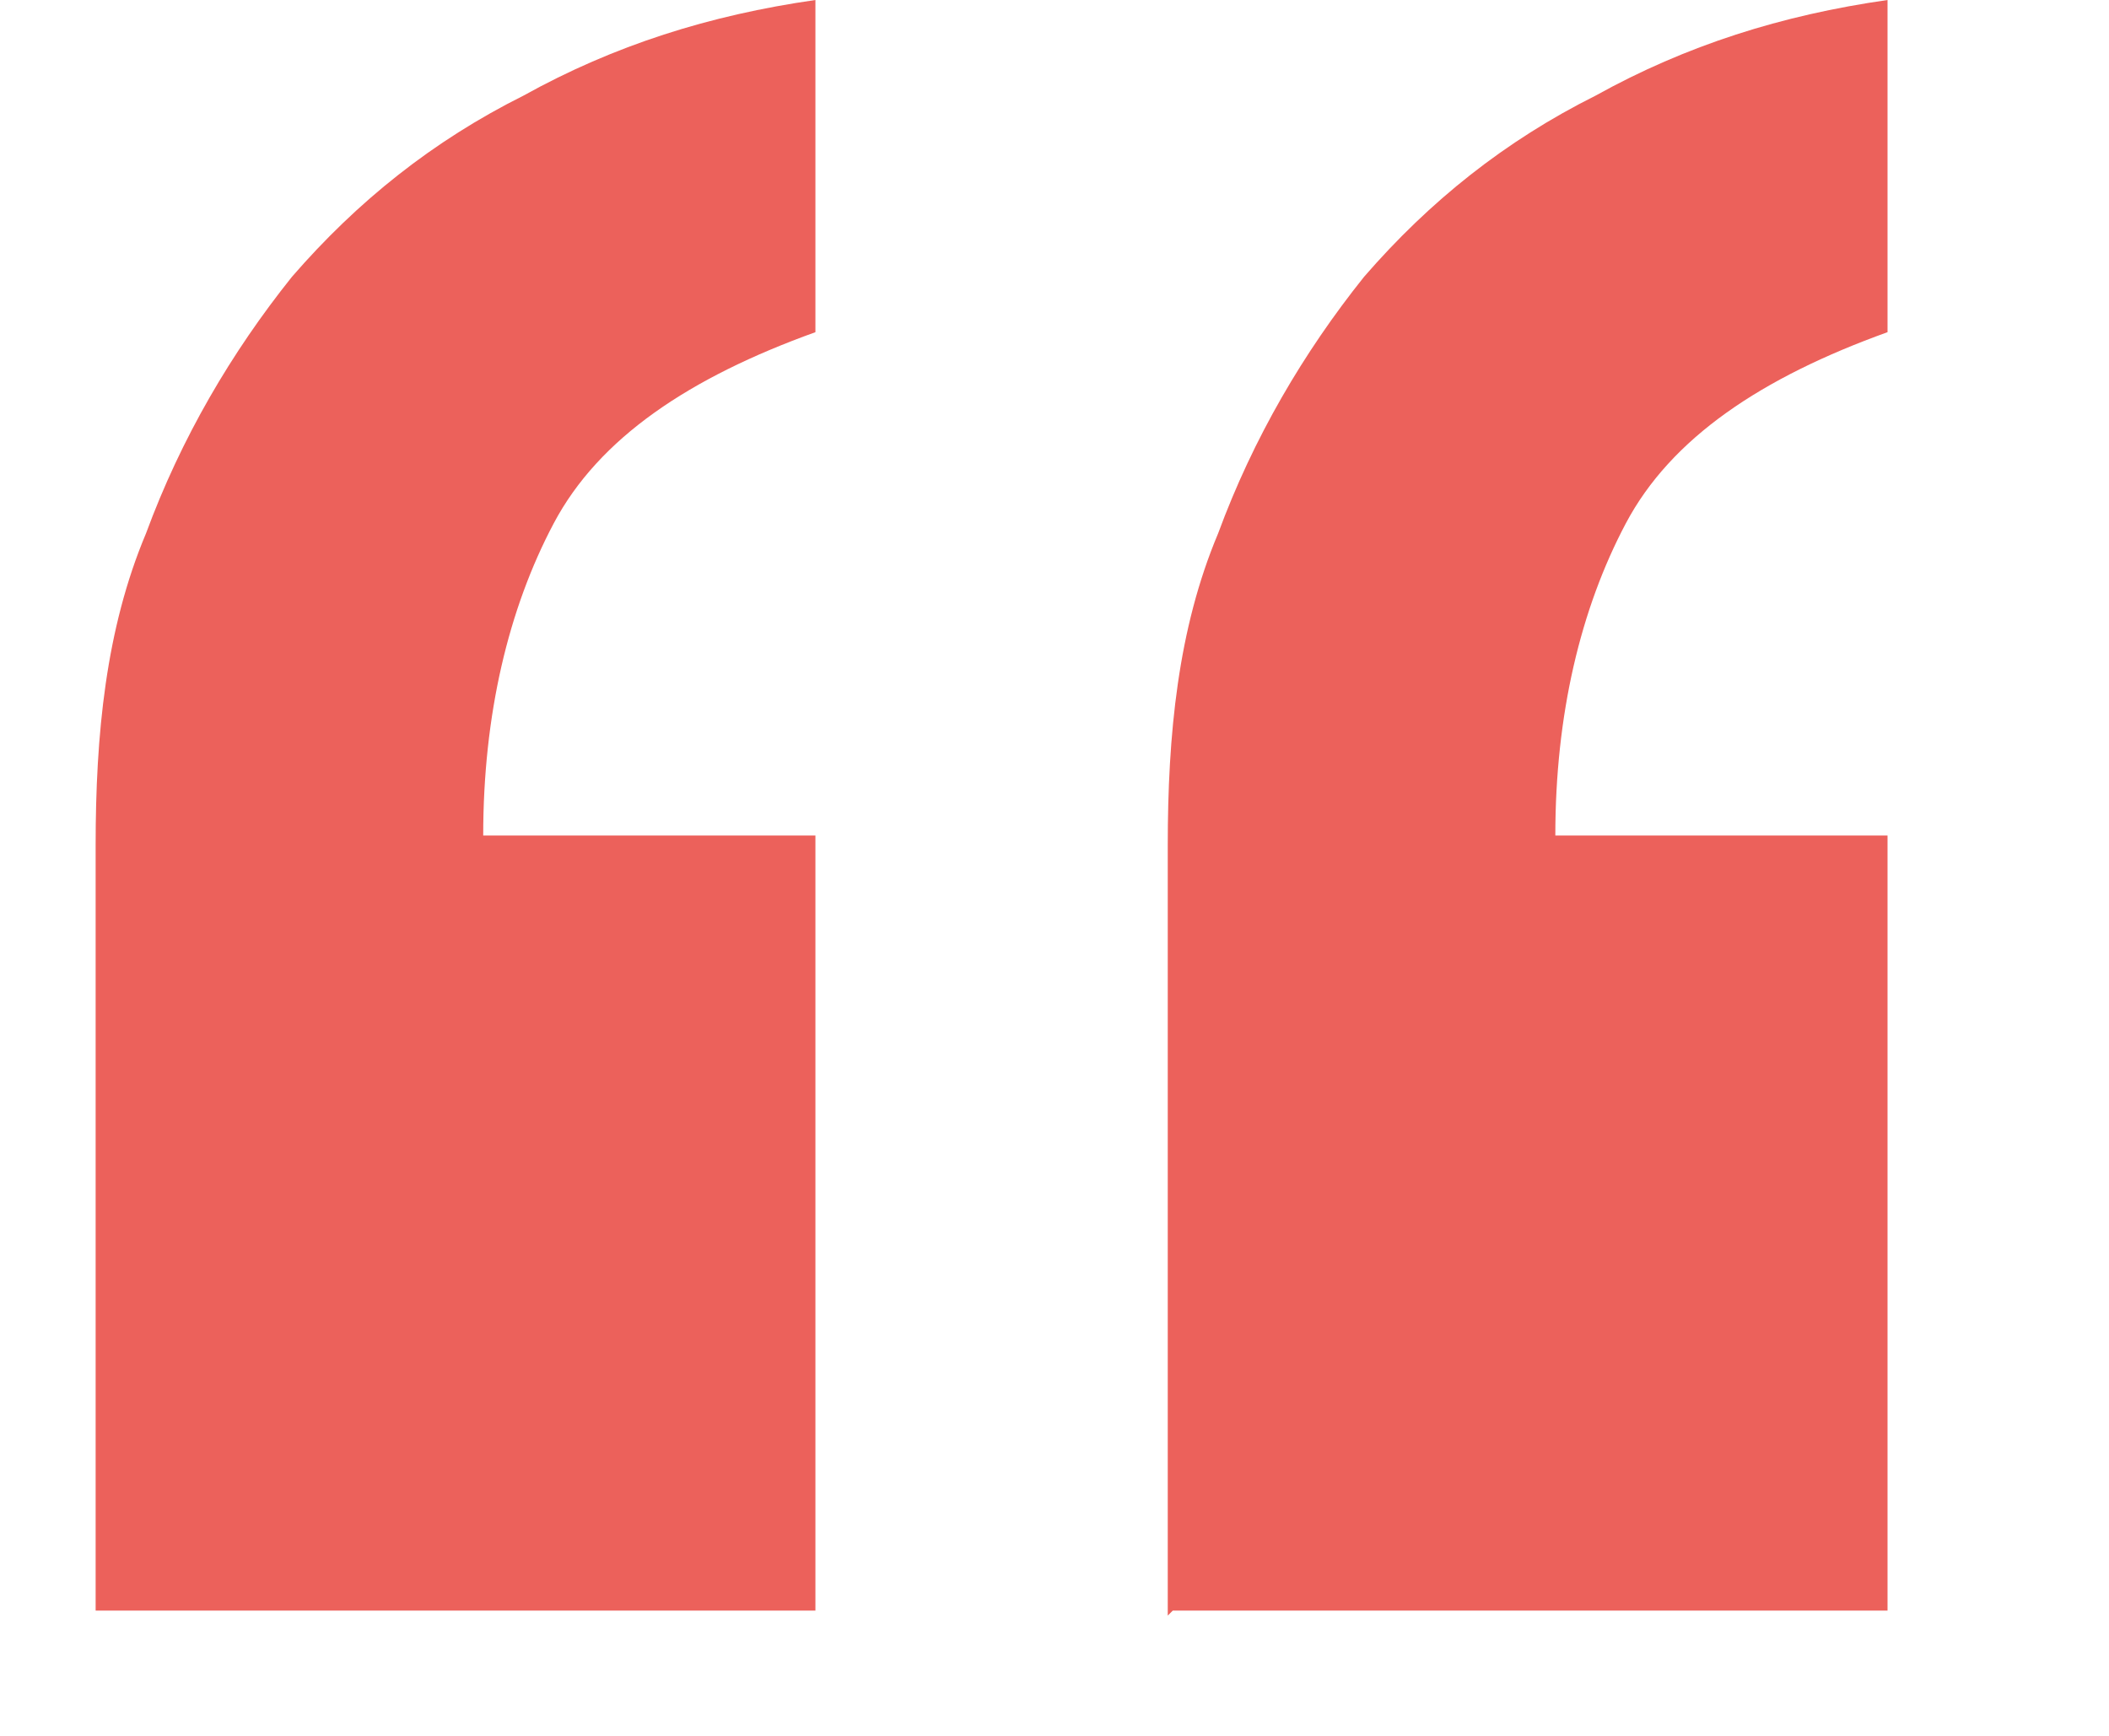 <svg xmlns="http://www.w3.org/2000/svg" id="uuid-a08bc38b-1a83-4c7b-8c20-46c3847f41de" viewBox="0 0 41.9 34.5"><defs><style>.uuid-0602d282-507e-4cdf-8fed-80ec7c9b31e4{isolation:isolate;}.uuid-cdfbe62d-8319-4929-88d5-a208e8f30b0b{fill:#ec615b;}</style></defs><g id="uuid-4e1930d8-a028-479c-9f59-958eb8008ca6" class="uuid-0602d282-507e-4cdf-8fed-80ec7c9b31e4"><g class="uuid-0602d282-507e-4cdf-8fed-80ec7c9b31e4"><path class="uuid-cdfbe62d-8319-4929-88d5-a208e8f30b0b" d="M1.9,32.1v-15.3c0-2.2.2-4.3,1-6.2.7-1.9,1.7-3.6,2.9-5.1,1.3-1.5,2.8-2.7,4.6-3.6,1.8-1,3.7-1.6,5.8-1.9v6.6c-2.5.9-4.3,2.1-5.2,3.8-.9,1.7-1.4,3.8-1.4,6.2h6.6v15.4H1.9ZM23.2,32.1v-15.3c0-2.2.2-4.3,1-6.2.7-1.9,1.7-3.6,2.9-5.1,1.3-1.5,2.8-2.7,4.6-3.6,1.8-1,3.7-1.6,5.8-1.9v6.6c-2.5.9-4.3,2.1-5.2,3.8-.9,1.7-1.4,3.8-1.4,6.2h6.6v15.4h-14.2Z"></path></g></g></svg>